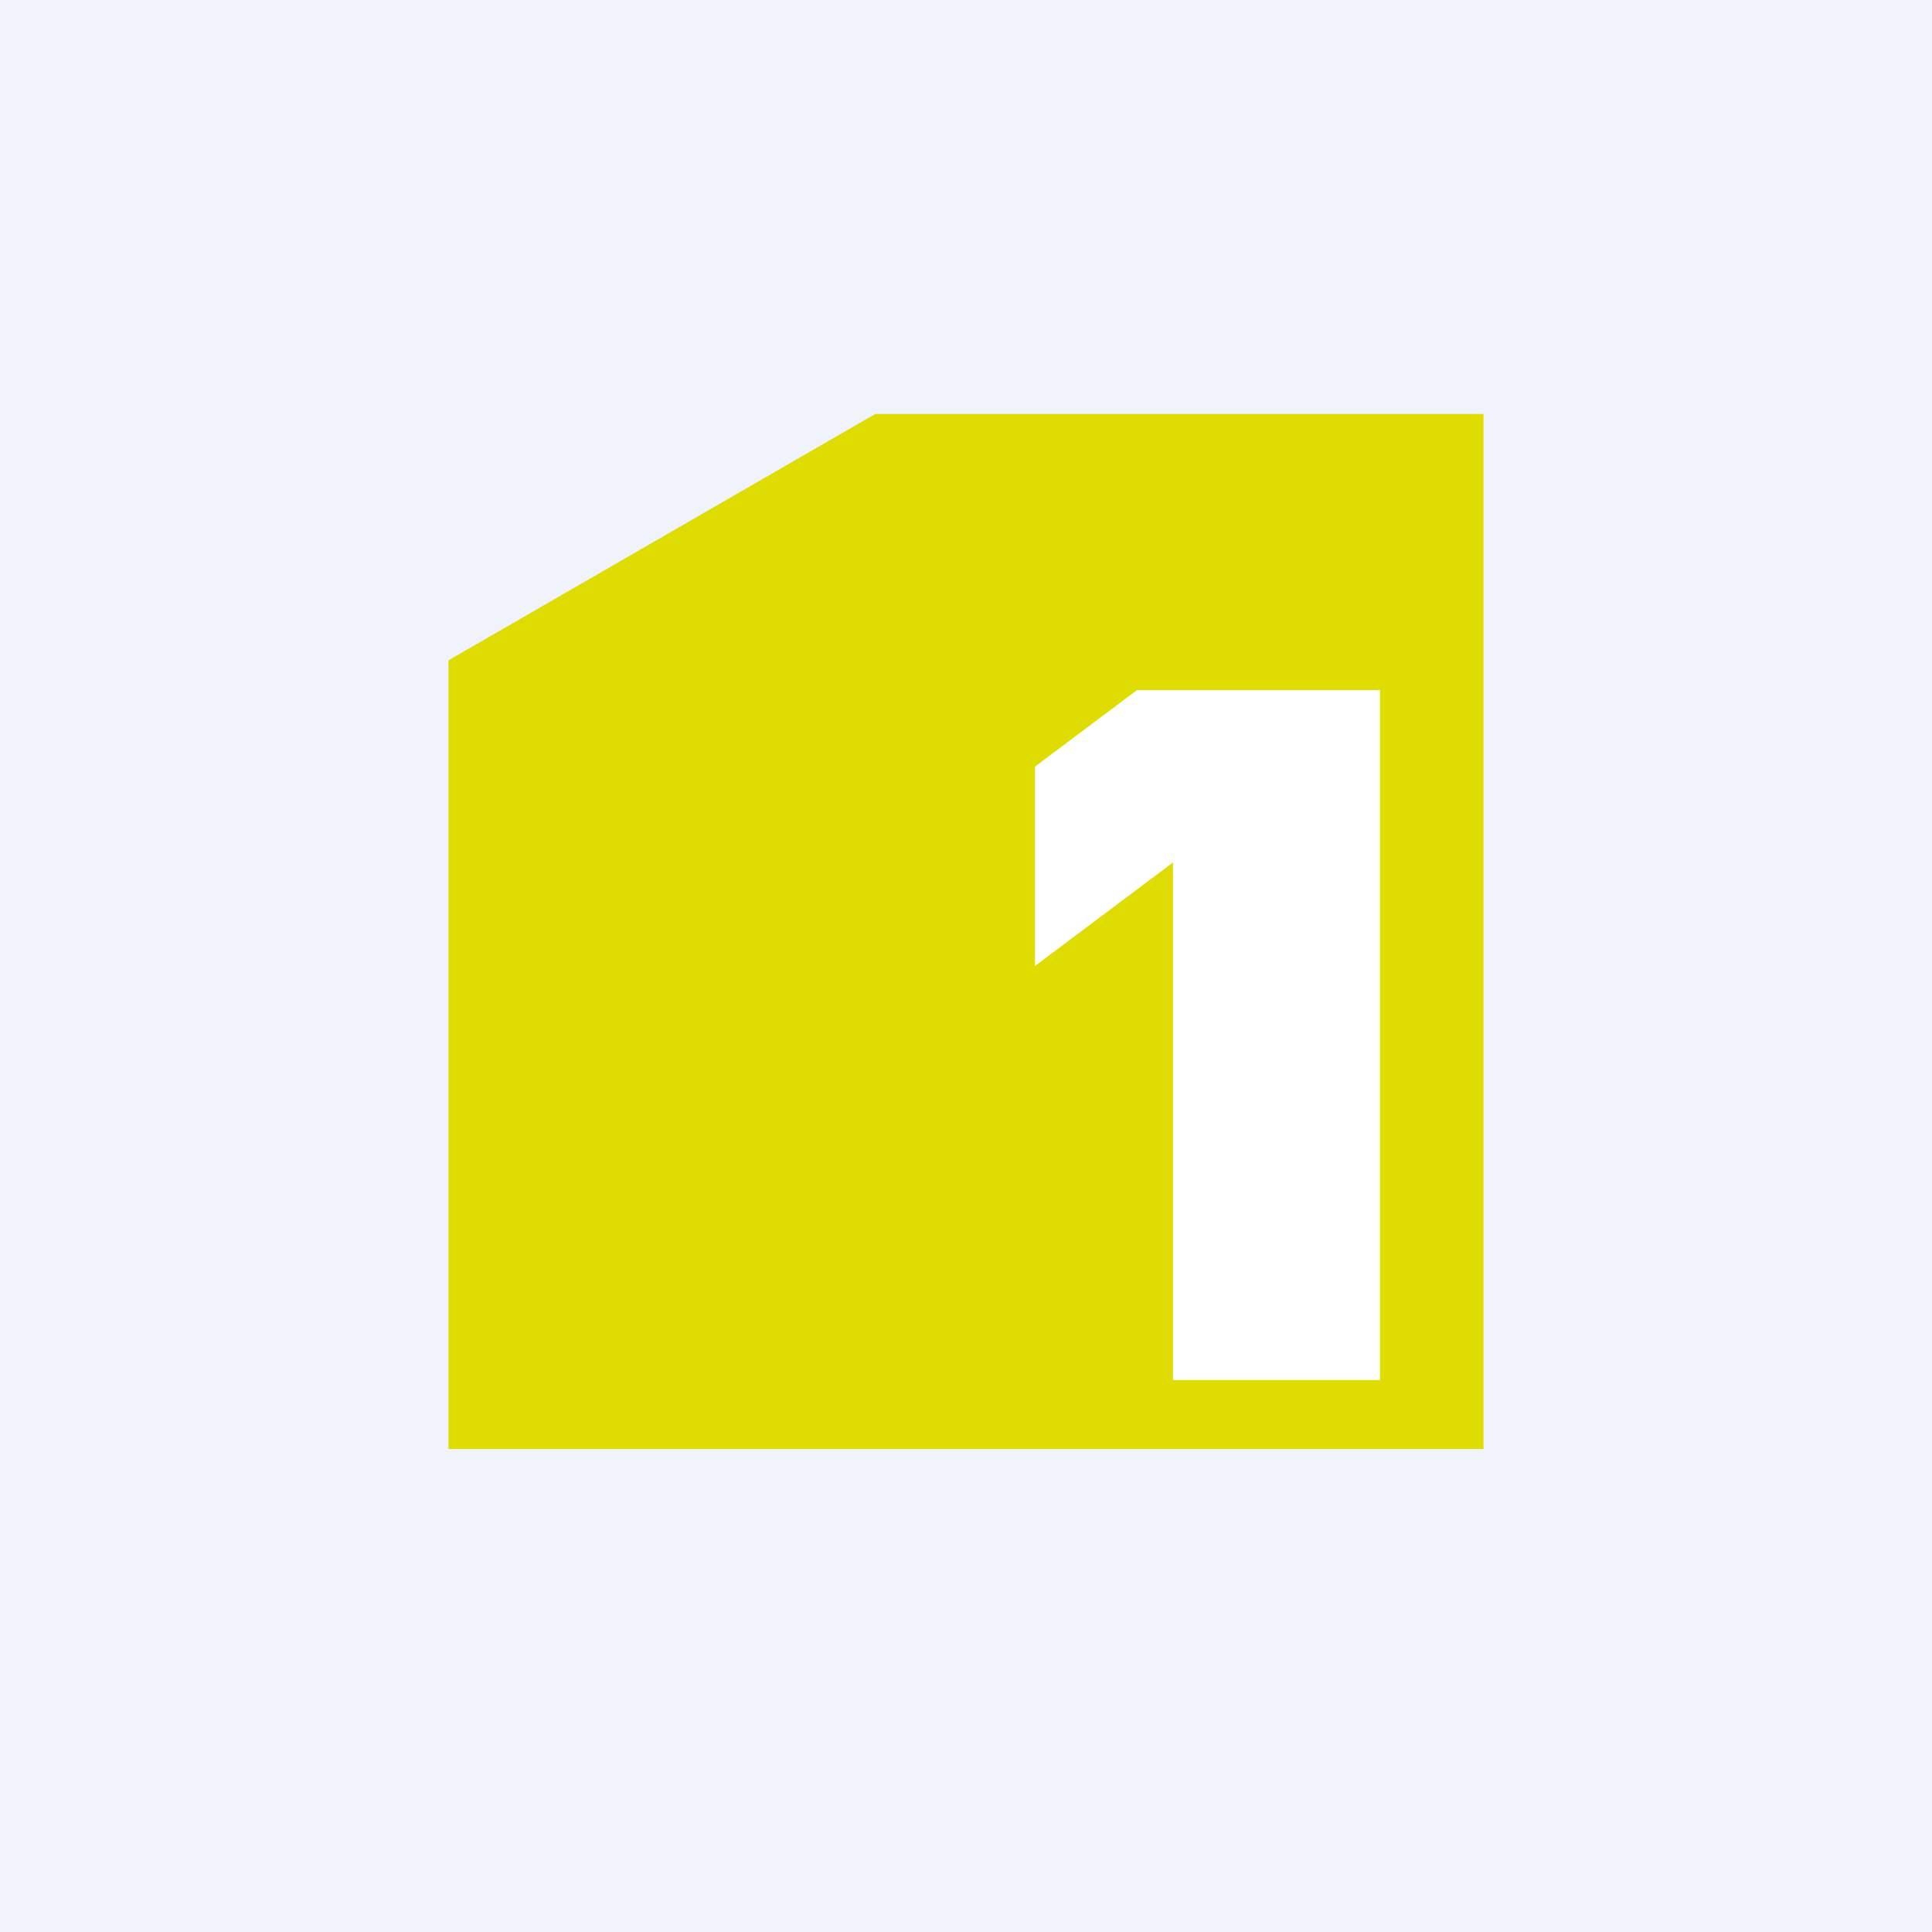 <!-- by TradingView --><svg width="56" height="56" viewBox="0 0 56 56" xmlns="http://www.w3.org/2000/svg"><path fill="#F0F3FA" d="M0 0h56v56H0z"/><path d="M25.37 12 13 19.14V42h30V12H25.37Z" fill="#DEDC00"/><path d="M30 22.22V28l4-3v15h6V20h-7.04L30 22.22Z" fill="#fff"/></svg>